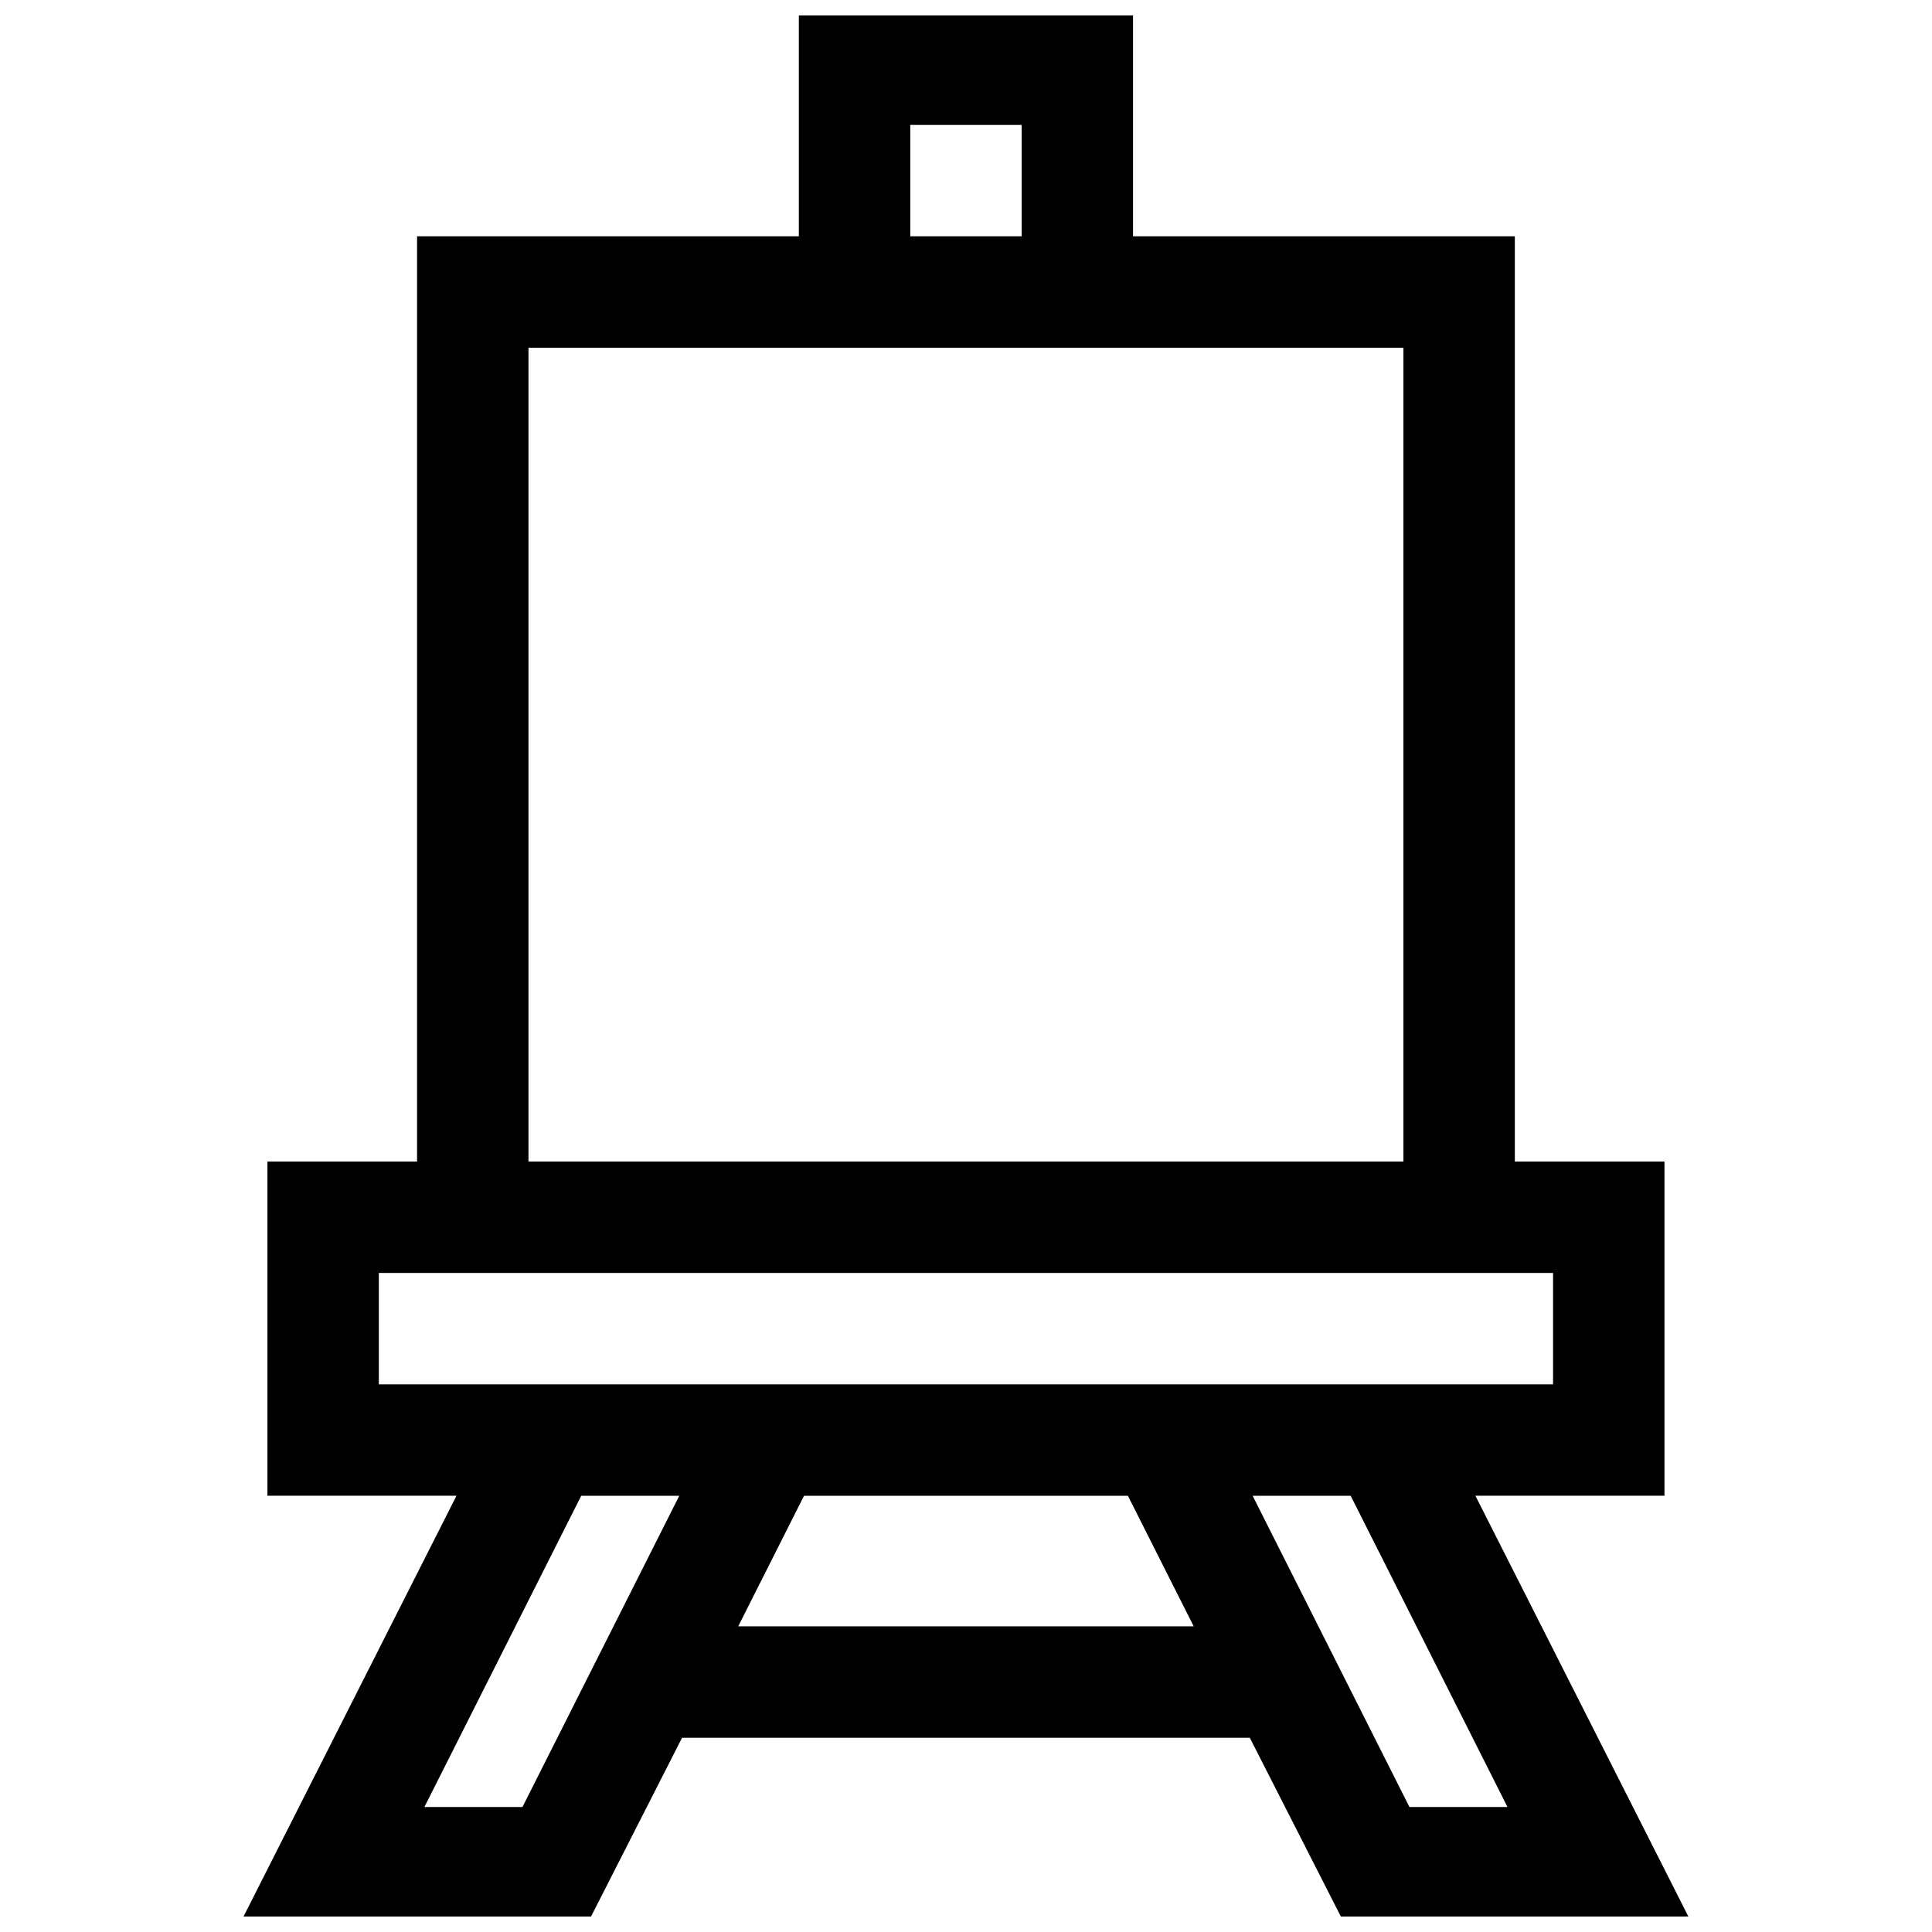 <?xml version="1.0" encoding="UTF-8"?>
<!-- Uploaded to: ICON Repo, www.iconrepo.com, Generator: ICON Repo Mixer Tools -->
<svg width="800px" height="800px" version="1.1" viewBox="144 144 512 512" xmlns="http://www.w3.org/2000/svg">
 <defs>
  <clipPath id="a">
   <path d="m208 148.09h384v503.81h-384z"/>
  </clipPath>
 </defs>
 <g clip-path="url(#a)">
  <path d="m499.34 651.9h92.094l-56.434-111.51h50.102v-88.559h-39.656v-245.2h-101.18v-58.539h-88.559v58.539h-101.18v245.2h-39.656v88.559h50.102l-56.434 111.51h92.094l24.125-47.379h150.45zm-114.11-474.79h29.52v29.52h-29.52zm158.27 445.77h-25.984l-41.559-82.488h25.984zm-259.45-386.73h231.87v215.68h-231.87zm-39.656 274.72v-29.52h311.18v29.52zm38.062 112.01h-25.984l41.559-82.488h25.984zm57.18-47.883 17.438-34.605h85.828l17.438 34.605z"/>
 </g>
</svg>
